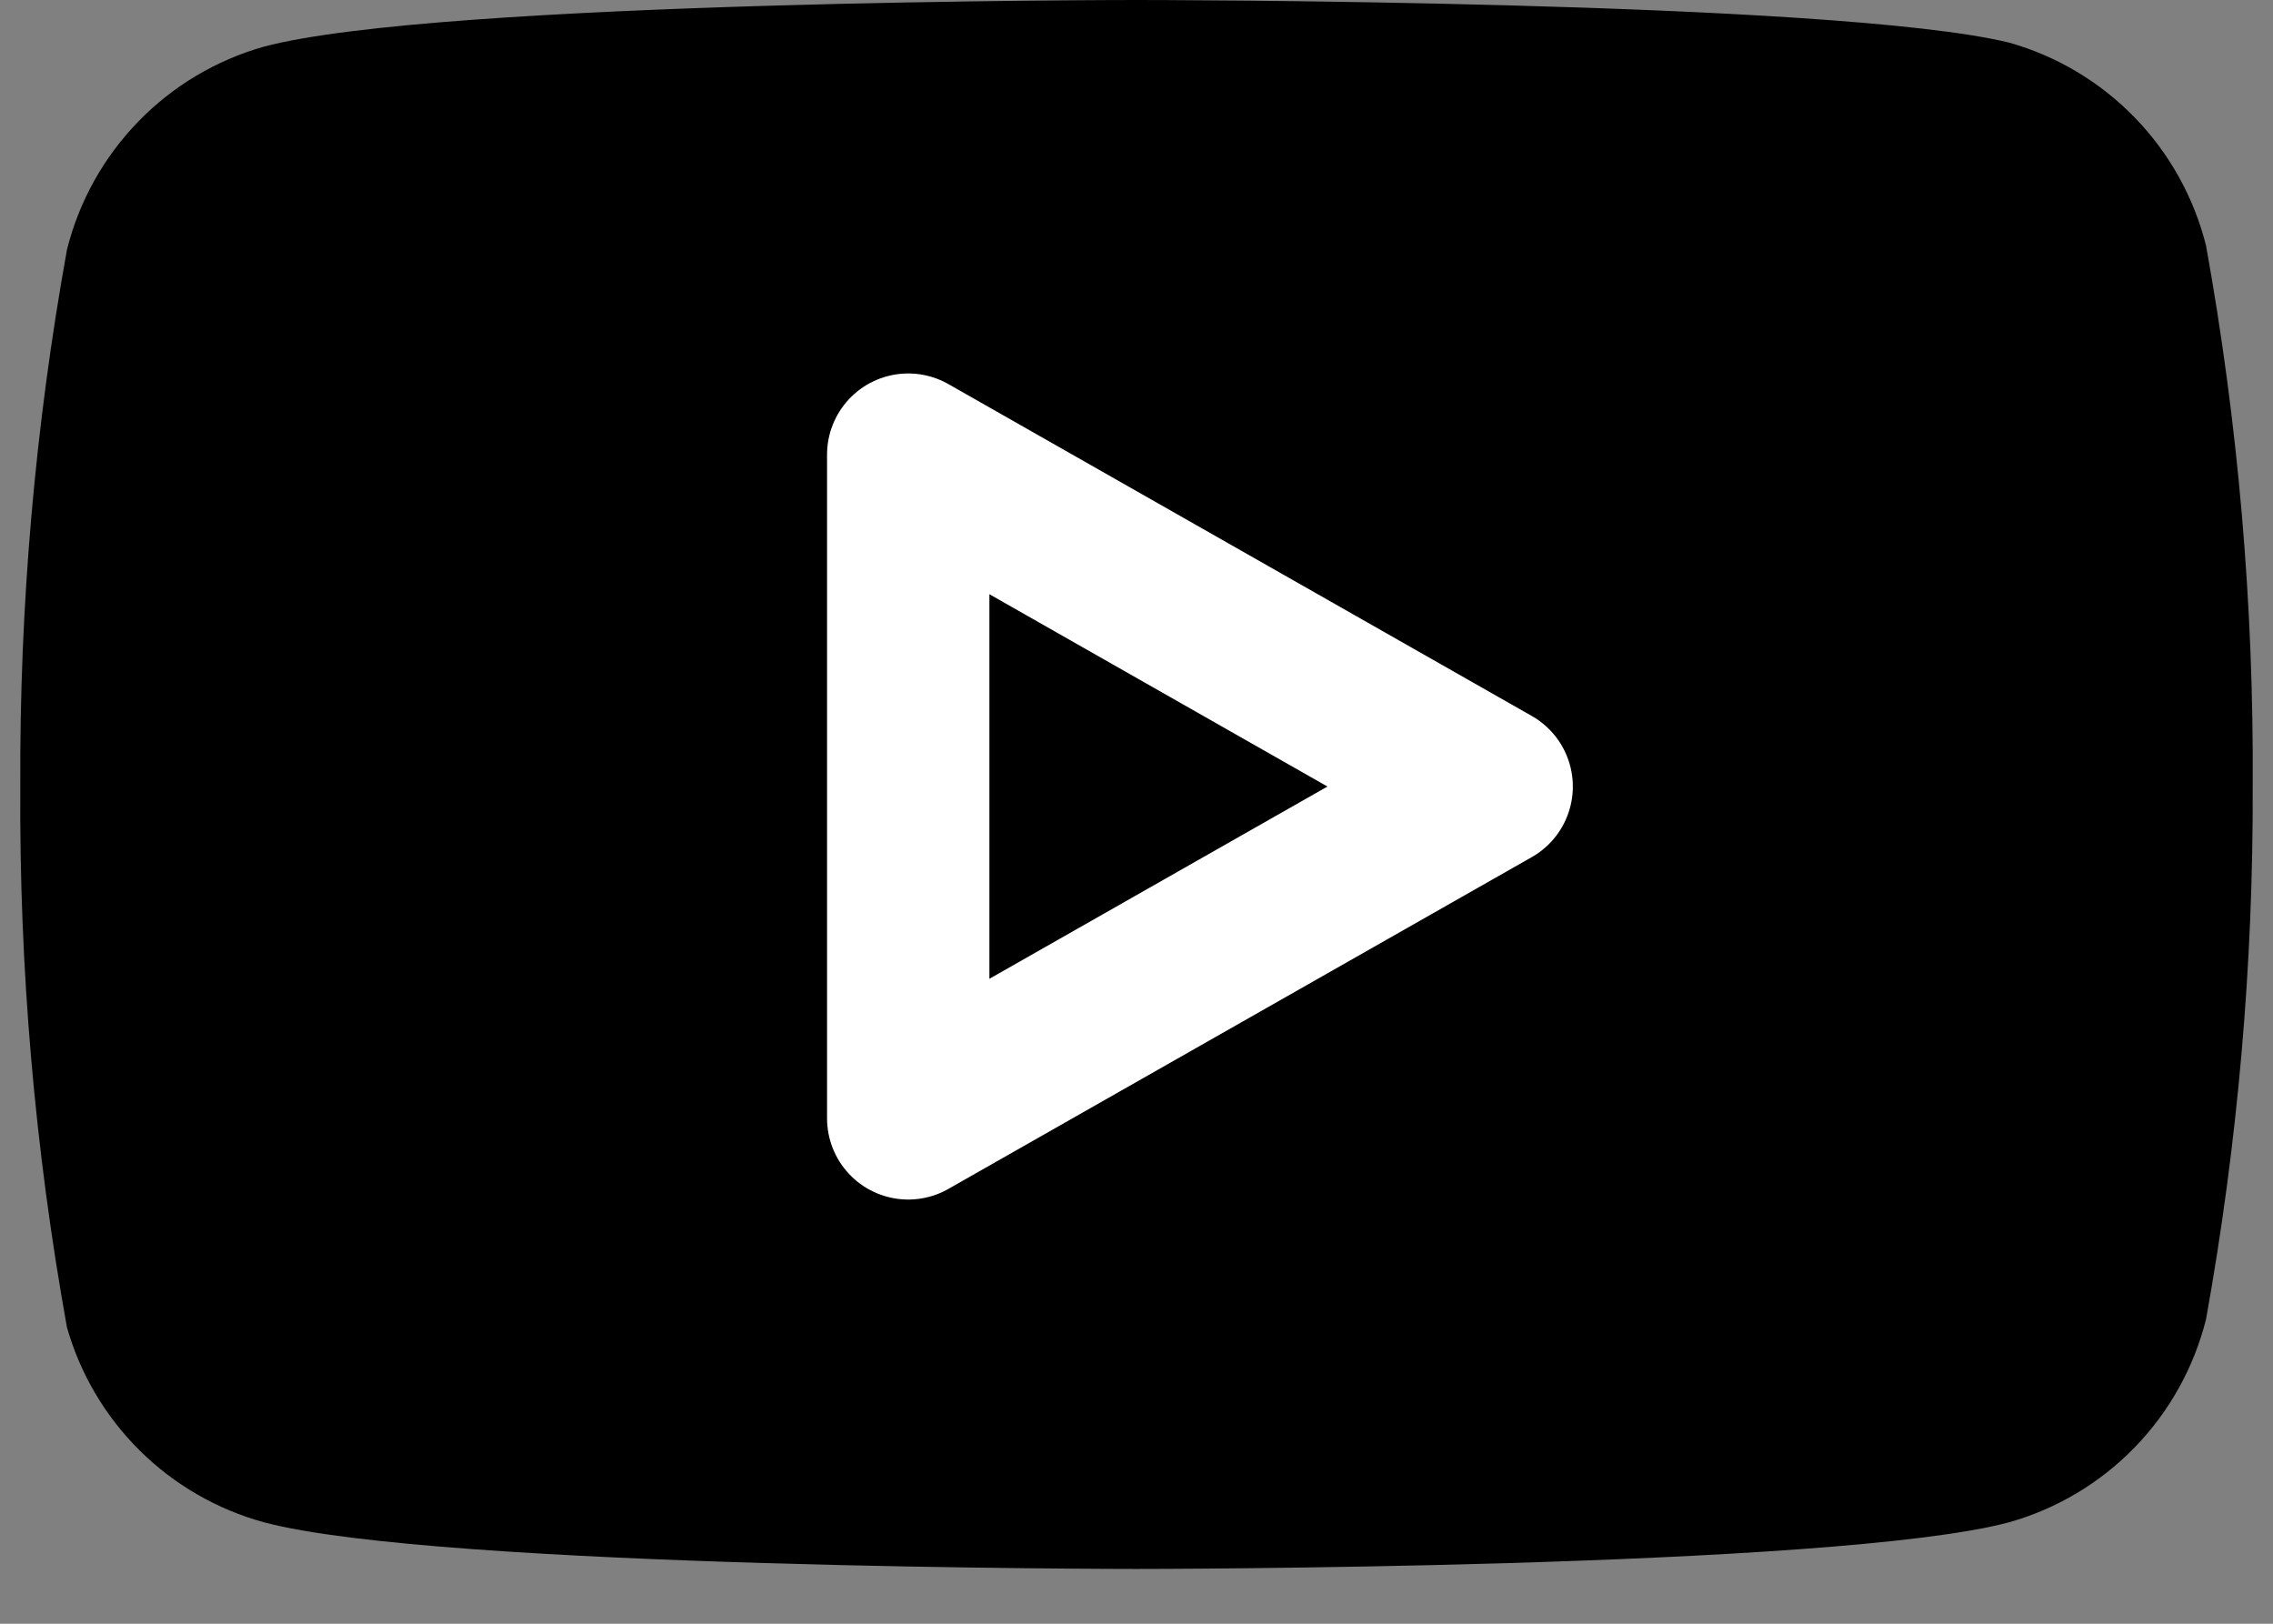 <svg xmlns="http://www.w3.org/2000/svg" width="28" height="20" viewBox="0 0 28 20" fill="none"><rect x="0" y="0" width="28" height="20" fill="#808080" stroke="none"/><path d="M27.175 3.025C27.026 2.432 26.724 1.888 26.298 1.449C25.872 1.01 25.338 0.691 24.75 0.525C22.6 1.11759e-07 14 0 14 0C14 0 5.4 3.72529e-08 3.25 0.575C2.662 0.741 2.127 1.06 1.702 1.499C1.276 1.938 0.973 2.482 0.825 3.075C0.431 5.257 0.239 7.47 0.25 9.688C0.236 11.921 0.428 14.152 0.825 16.35C0.989 16.925 1.298 17.448 1.723 17.868C2.147 18.288 2.674 18.592 3.25 18.75C5.4 19.325 14 19.325 14 19.325C14 19.325 22.6 19.325 24.75 18.75C25.338 18.584 25.872 18.265 26.298 17.826C26.724 17.387 27.026 16.843 27.175 16.25C27.565 14.085 27.758 11.888 27.75 9.688C27.764 7.454 27.572 5.223 27.175 3.025Z" fill="black"></path><path d="M11.188 13.775L18.375 9.688L11.188 5.6V13.775Z" stroke="white" stroke-width="2" stroke-linecap="round" stroke-linejoin="round"></path></svg>